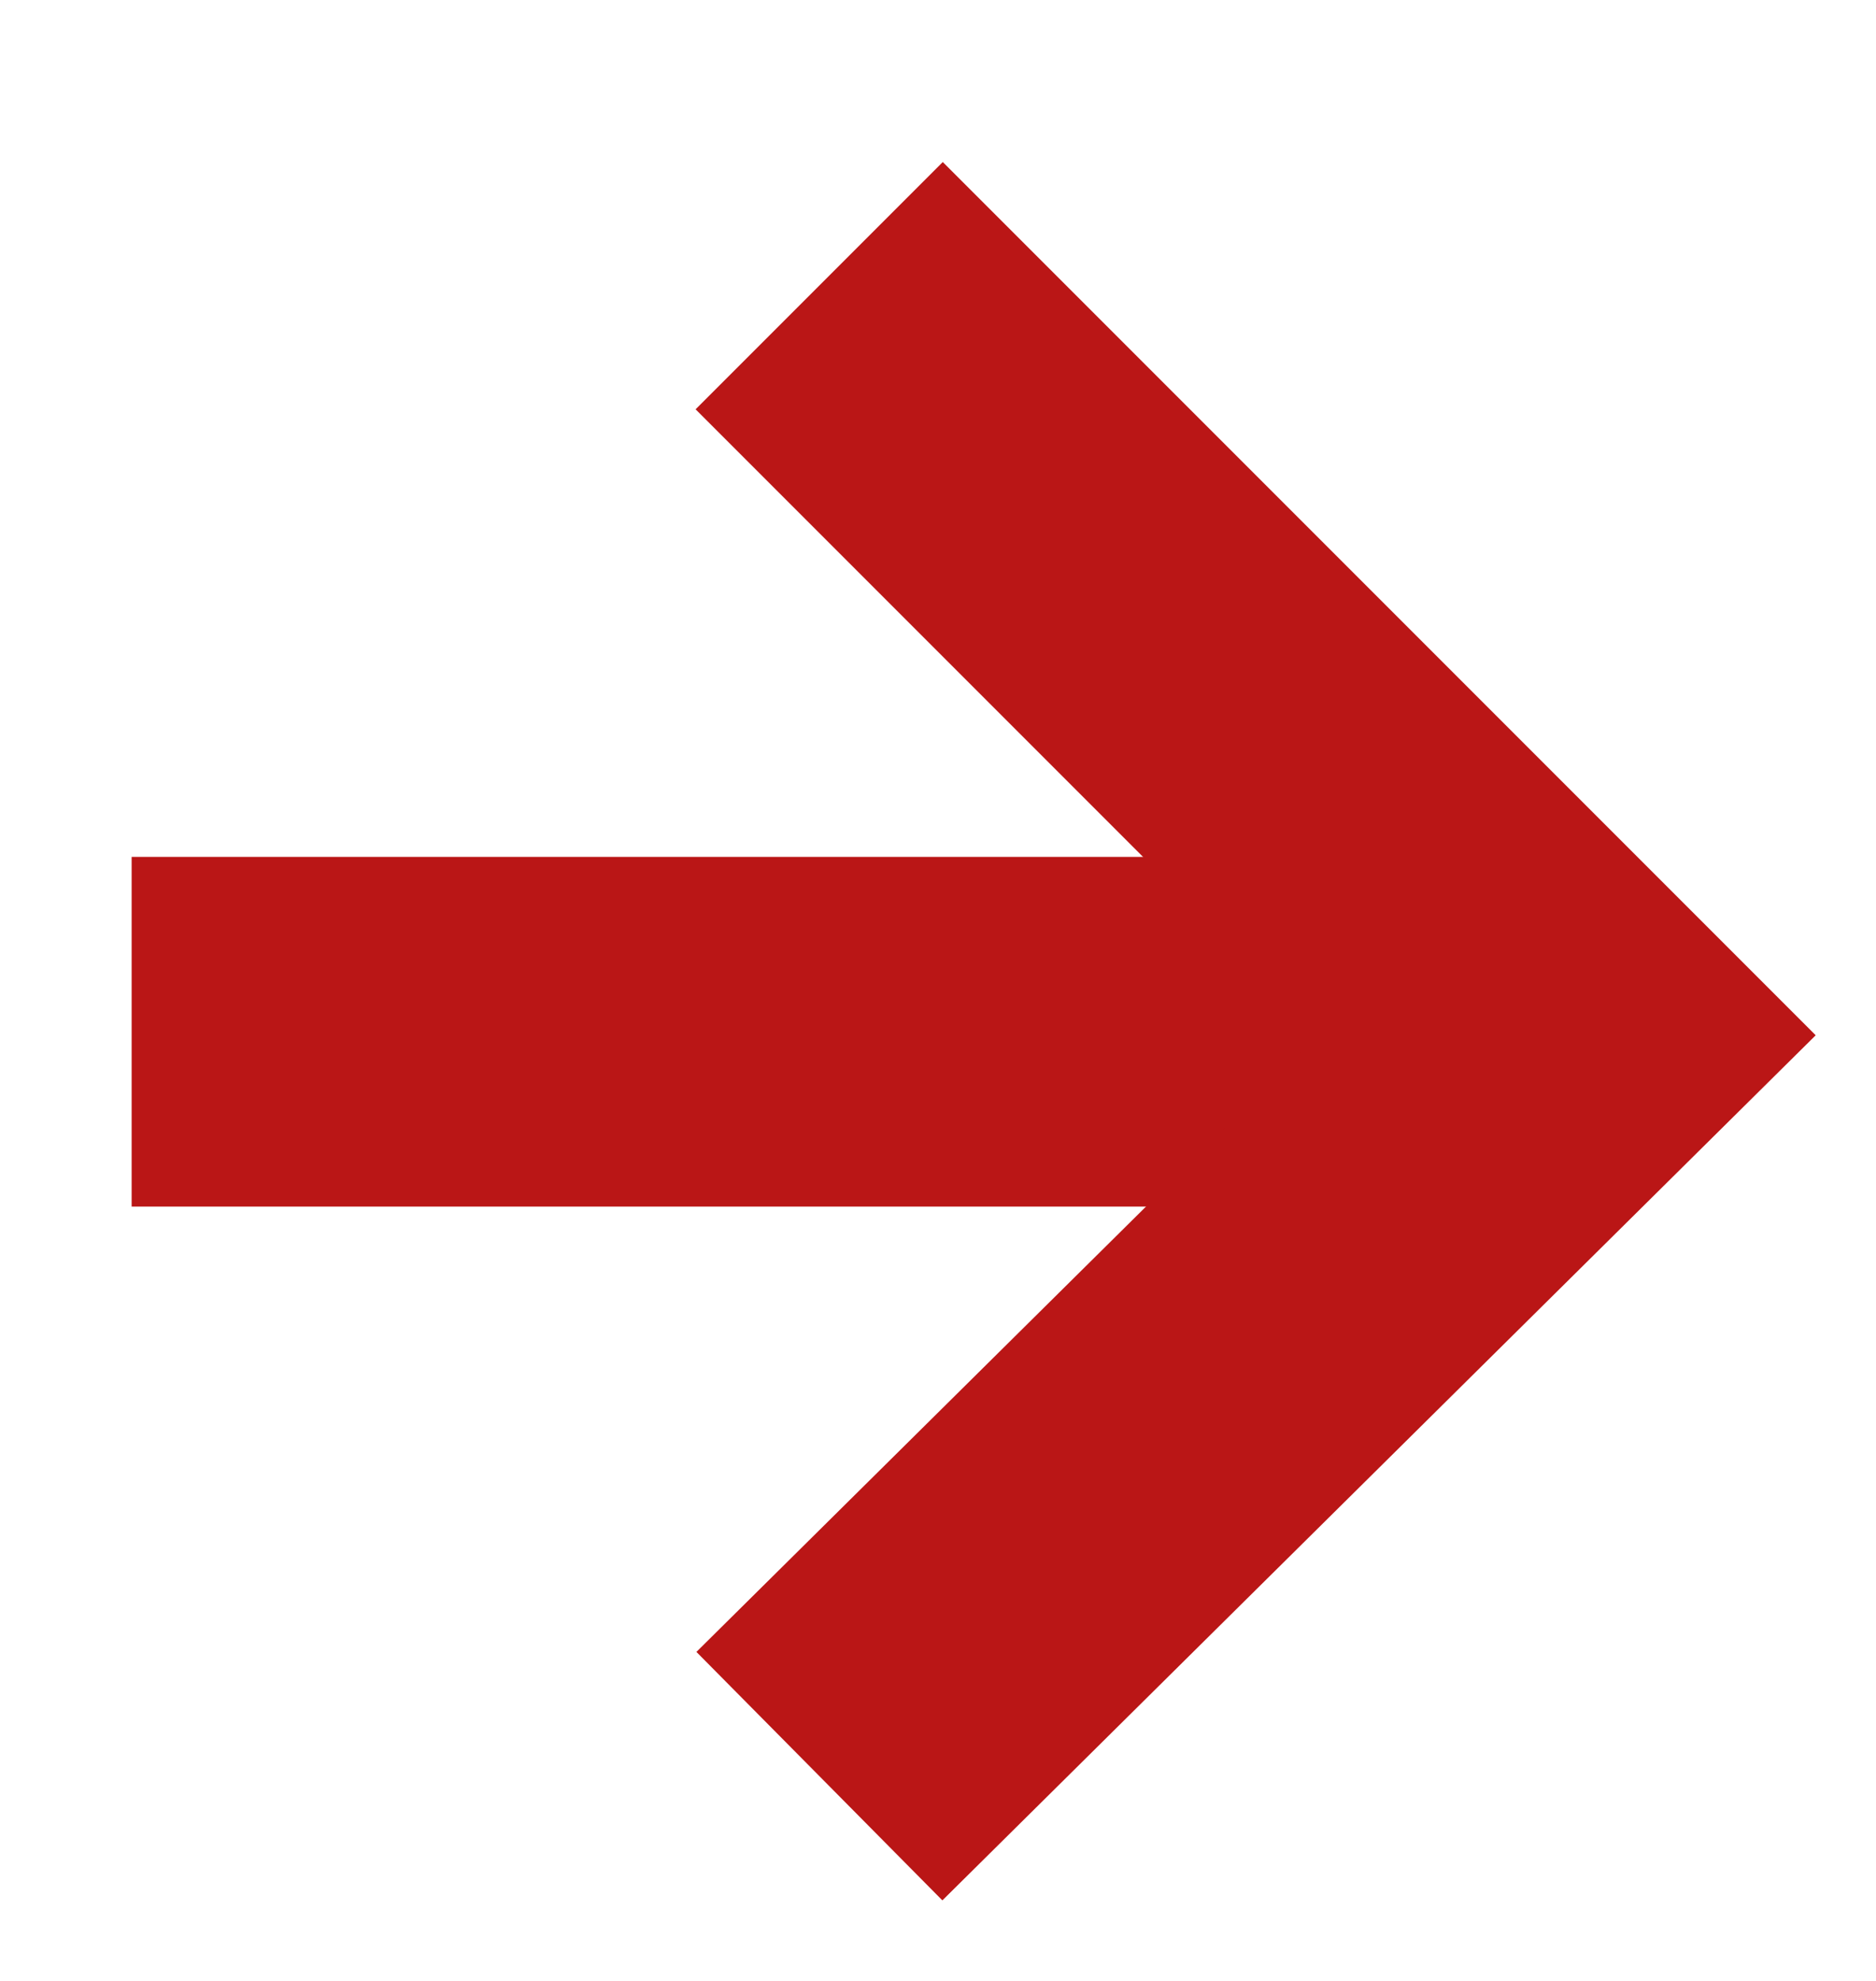 <svg width="18" height="19" viewBox="0 0 18 19" fill="none" xmlns="http://www.w3.org/2000/svg">
<g clip-path="url(#clip0_2035_485)">
<path d="M15.67 9.896L1.263 9.896" stroke="#BA1616" stroke-width="3.354" stroke-miterlimit="10"/>
<path d="M7.86 2.74L15.044 9.924L7.862 17.036" stroke="#BA1616" stroke-width="3.354" stroke-miterlimit="10"/>
</g>
<defs>
<clipPath id="clip0_2035_485">
<rect width="17.825" height="17.05" fill="white" transform="translate(17.55 0.975) rotate(90)"/>
</clipPath>
</defs>
</svg>
